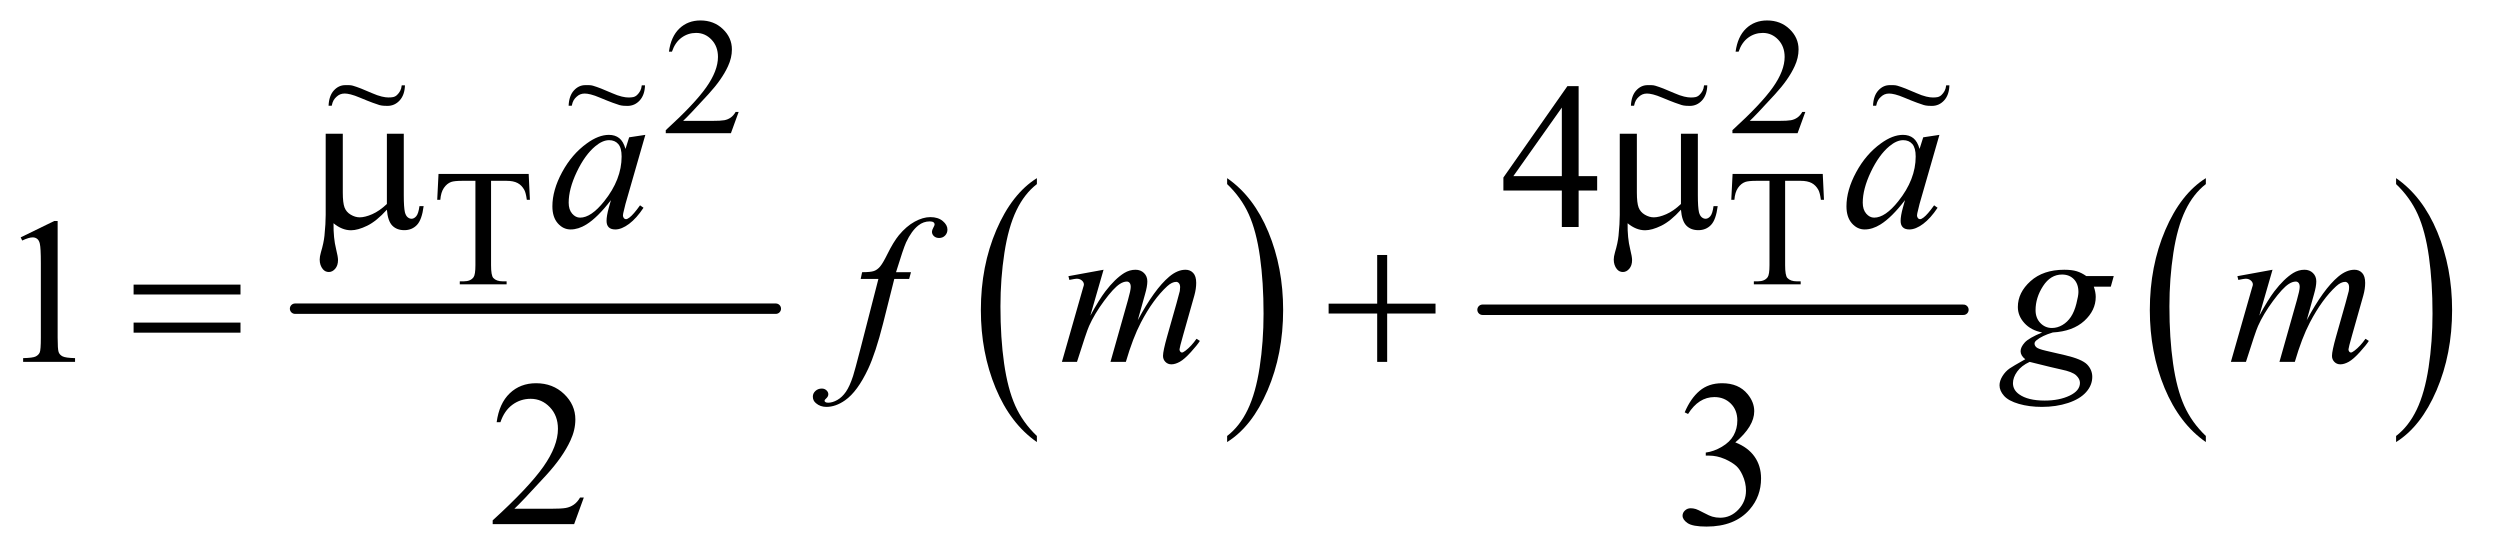 <?xml version="1.0" encoding="UTF-8"?>
<!DOCTYPE svg PUBLIC '-//W3C//DTD SVG 1.0//EN'
          'http://www.w3.org/TR/2001/REC-SVG-20010904/DTD/svg10.dtd'>
<svg stroke-dasharray="none" shape-rendering="auto" xmlns="http://www.w3.org/2000/svg" font-family="'Dialog'" text-rendering="auto" width="188" fill-opacity="1" color-interpolation="auto" color-rendering="auto" preserveAspectRatio="xMidYMid meet" font-size="12px" viewBox="0 0 188 42" fill="black" xmlns:xlink="http://www.w3.org/1999/xlink" stroke="black" image-rendering="auto" stroke-miterlimit="10" stroke-linecap="square" stroke-linejoin="miter" font-style="normal" stroke-width="1" height="42" stroke-dashoffset="0" font-weight="normal" stroke-opacity="1"
><!--Generated by the Batik Graphics2D SVG Generator--><defs id="genericDefs"
  /><g
  ><defs id="defs1"
    ><clipPath clipPathUnits="userSpaceOnUse" id="clipPath1"
      ><path d="M0.925 2.631 L119.72 2.631 L119.72 28.943 L0.925 28.943 L0.925 2.631 Z"
      /></clipPath
      ><clipPath clipPathUnits="userSpaceOnUse" id="clipPath2"
      ><path d="M29.551 84.051 L29.551 924.699 L3824.934 924.699 L3824.934 84.051 Z"
      /></clipPath
      ><clipPath clipPathUnits="userSpaceOnUse" id="clipPath3"
      ><path d="M-25.148 -1.434 L-25.148 30.401 L149.219 30.401 L149.219 -1.434 Z"
      /></clipPath
      ><clipPath clipPathUnits="userSpaceOnUse" id="clipPath4"
      ><path d="M-39.57 -4.612 L-39.57 27.224 L134.797 27.224 L134.797 -4.612 Z"
      /></clipPath
      ><clipPath clipPathUnits="userSpaceOnUse" id="clipPath5"
      ><path d="M-113.98 -4.612 L-113.98 27.224 L60.387 27.224 L60.387 -4.612 Z"
      /></clipPath
      ><clipPath clipPathUnits="userSpaceOnUse" id="clipPath6"
      ><path d="M-130.94 -4.612 L-130.94 27.224 L43.427 27.224 L43.427 -4.612 Z"
      /></clipPath
    ></defs
    ><g stroke-width="16" transform="scale(1.576,1.576) translate(-0.925,-2.631) matrix(0.031,0,0,0.031,0,0)" stroke-linejoin="round" stroke-linecap="round"
    ><line y2="560" fill="none" x1="484" clip-path="url(#clipPath2)" x2="1224" y1="560"
    /></g
    ><g transform="matrix(0.049,0,0,0.049,-1.458,-4.146)"
    ><path d="M1621.062 753.703 L1621.062 763.047 Q1580.406 734.797 1557.742 680.148 Q1535.078 625.5 1535.078 560.531 Q1535.078 492.953 1558.914 437.438 Q1582.75 381.922 1621.062 358.016 L1621.062 367.141 Q1601.906 381.922 1589.602 407.562 Q1577.297 433.203 1571.219 472.641 Q1565.141 512.078 1565.141 554.875 Q1565.141 603.328 1570.75 642.445 Q1576.359 681.562 1587.883 707.312 Q1599.406 733.062 1621.062 753.703 Z" stroke="none" clip-path="url(#clipPath2)"
    /></g
    ><g transform="matrix(0.049,0,0,0.049,-1.458,-4.146)"
    ><path d="M1913.016 367.141 L1913.016 358.016 Q1953.656 386.047 1976.32 440.695 Q1998.984 495.344 1998.984 560.312 Q1998.984 627.891 1975.156 683.516 Q1951.328 739.141 1913.016 763.047 L1913.016 753.703 Q1932.328 738.922 1944.633 713.281 Q1956.938 687.641 1962.93 648.312 Q1968.922 608.984 1968.922 565.969 Q1968.922 517.719 1963.398 478.5 Q1957.875 439.281 1946.266 413.531 Q1934.656 387.781 1913.016 367.141 Z" stroke="none" clip-path="url(#clipPath2)"
    /></g
    ><g stroke-width="16" transform="matrix(0.049,0,0,0.049,-1.458,-4.146)" stroke-linejoin="round" stroke-linecap="round"
    ><line y2="560" fill="none" x1="2305" clip-path="url(#clipPath2)" x2="3043" y1="560"
    /></g
    ><g transform="matrix(0.049,0,0,0.049,-1.458,-4.146)"
    ><path d="M3415.062 753.703 L3415.062 763.047 Q3374.406 734.797 3351.742 680.148 Q3329.078 625.5 3329.078 560.531 Q3329.078 492.953 3352.914 437.438 Q3376.75 381.922 3415.062 358.016 L3415.062 367.141 Q3395.906 381.922 3383.602 407.562 Q3371.297 433.203 3365.219 472.641 Q3359.141 512.078 3359.141 554.875 Q3359.141 603.328 3364.75 642.445 Q3370.359 681.562 3381.883 707.312 Q3393.406 733.062 3415.062 753.703 Z" stroke="none" clip-path="url(#clipPath2)"
    /></g
    ><g transform="matrix(0.049,0,0,0.049,-1.458,-4.146)"
    ><path d="M3707.016 367.141 L3707.016 358.016 Q3747.656 386.047 3770.32 440.695 Q3792.984 495.344 3792.984 560.312 Q3792.984 627.891 3769.156 683.516 Q3745.328 739.141 3707.016 763.047 L3707.016 753.703 Q3726.328 738.922 3738.633 713.281 Q3750.938 687.641 3756.93 648.312 Q3762.922 608.984 3762.922 565.969 Q3762.922 517.719 3757.398 478.5 Q3751.875 439.281 3740.266 413.531 Q3728.656 387.781 3707.016 367.141 Z" stroke="none" clip-path="url(#clipPath2)"
    /></g
    ><g transform="matrix(0.049,0,0,0.049,-1.458,-4.146)"
    ><path d="M1163.375 256.375 L1151.5 289 L1051.5 289 L1051.5 284.375 Q1095.625 244.125 1113.625 218.625 Q1131.625 193.125 1131.625 172 Q1131.625 155.875 1121.75 145.5 Q1111.875 135.125 1098.125 135.125 Q1085.625 135.125 1075.688 142.438 Q1065.75 149.75 1061 163.875 L1056.375 163.875 Q1059.5 140.75 1072.438 128.375 Q1085.375 116 1104.75 116 Q1125.375 116 1139.188 129.25 Q1153 142.5 1153 160.5 Q1153 173.375 1147 186.25 Q1137.75 206.5 1117 229.125 Q1085.875 263.125 1078.125 270.125 L1122.375 270.125 Q1135.875 270.125 1141.312 269.125 Q1146.75 268.125 1151.125 265.062 Q1155.5 262 1158.75 256.375 L1163.375 256.375 ZM2800.375 256.375 L2788.5 289 L2688.5 289 L2688.5 284.375 Q2732.625 244.125 2750.625 218.625 Q2768.625 193.125 2768.625 172 Q2768.625 155.875 2758.75 145.5 Q2748.875 135.125 2735.125 135.125 Q2722.625 135.125 2712.688 142.438 Q2702.75 149.75 2698 163.875 L2693.375 163.875 Q2696.5 140.75 2709.438 128.375 Q2722.375 116 2741.75 116 Q2762.375 116 2776.188 129.25 Q2790 142.5 2790 160.5 Q2790 173.375 2784 186.25 Q2774.75 206.5 2754 229.125 Q2722.875 263.125 2715.125 270.125 L2759.375 270.125 Q2772.875 270.125 2778.312 269.125 Q2783.75 268.125 2788.125 265.062 Q2792.5 262 2795.75 256.375 L2800.375 256.375 Z" stroke="none" clip-path="url(#clipPath2)"
    /></g
    ><g transform="matrix(0.049,0,0,0.049,-1.458,-4.146)"
    ><path d="M841.125 351.5 L843 391.25 L838.25 391.25 Q836.875 380.75 834.5 376.25 Q830.625 369 824.188 365.562 Q817.75 362.125 807.25 362.125 L783.375 362.125 L783.375 491.625 Q783.375 507.25 786.75 511.125 Q791.5 516.375 801.375 516.375 L807.25 516.375 L807.25 521 L735.375 521 L735.375 516.375 L741.375 516.375 Q752.125 516.375 756.625 509.875 Q759.375 505.875 759.375 491.625 L759.375 362.125 L739 362.125 Q727.125 362.125 722.125 363.875 Q715.625 366.25 711 373 Q706.375 379.75 705.5 391.25 L700.75 391.25 L702.75 351.5 L841.125 351.5 ZM2827.125 351.5 L2829 391.25 L2824.25 391.25 Q2822.875 380.75 2820.5 376.25 Q2816.625 369 2810.188 365.562 Q2803.75 362.125 2793.25 362.125 L2769.375 362.125 L2769.375 491.625 Q2769.375 507.25 2772.75 511.125 Q2777.5 516.375 2787.375 516.375 L2793.25 516.375 L2793.25 521 L2721.375 521 L2721.375 516.375 L2727.375 516.375 Q2738.125 516.375 2742.625 509.875 Q2745.375 505.875 2745.375 491.625 L2745.375 362.125 L2725 362.125 Q2713.125 362.125 2708.125 363.875 Q2701.625 366.25 2697 373 Q2692.375 379.75 2691.5 391.25 L2686.75 391.25 L2688.75 351.5 L2827.125 351.5 Z" stroke="none" clip-path="url(#clipPath2)"
    /></g
    ><g transform="matrix(0.049,0,0,0.049,-1.458,-4.146)"
    ><path d="M2480.906 354.875 L2480.906 377.062 L2452.469 377.062 L2452.469 433 L2426.688 433 L2426.688 377.062 L2337 377.062 L2337 357.062 L2435.281 216.75 L2452.469 216.75 L2452.469 354.875 L2480.906 354.875 ZM2426.688 354.875 L2426.688 249.719 L2352.312 354.875 L2426.688 354.875 Z" stroke="none" clip-path="url(#clipPath2)"
    /></g
    ><g transform="matrix(0.049,0,0,0.049,-1.458,-4.146)"
    ><path d="M61.5 448.906 L113.062 423.75 L118.219 423.75 L118.219 602.656 Q118.219 620.469 119.703 624.844 Q121.188 629.219 125.875 631.562 Q130.562 633.906 144.938 634.219 L144.938 640 L65.25 640 L65.25 634.219 Q80.25 633.906 84.625 631.641 Q89 629.375 90.719 625.547 Q92.438 621.719 92.438 602.656 L92.438 488.281 Q92.438 465.156 90.875 458.594 Q89.781 453.594 86.891 451.25 Q84 448.906 79.938 448.906 Q74.156 448.906 63.844 453.75 L61.5 448.906 Z" stroke="none" clip-path="url(#clipPath2)"
    /></g
    ><g transform="matrix(0.049,0,0,0.049,-1.458,-4.146)"
    ><path d="M925.719 848.219 L910.875 889 L785.875 889 L785.875 883.219 Q841.031 832.906 863.531 801.031 Q886.031 769.156 886.031 742.75 Q886.031 722.594 873.688 709.625 Q861.344 696.656 844.156 696.656 Q828.531 696.656 816.109 705.797 Q803.688 714.938 797.75 732.594 L791.969 732.594 Q795.875 703.688 812.047 688.219 Q828.219 672.75 852.438 672.75 Q878.219 672.75 895.484 689.312 Q912.75 705.875 912.75 728.375 Q912.75 744.469 905.25 760.562 Q893.688 785.875 867.75 814.156 Q828.844 856.656 819.156 865.406 L874.469 865.406 Q891.344 865.406 898.141 864.156 Q904.938 862.906 910.406 859.078 Q915.875 855.25 919.938 848.219 L925.719 848.219 ZM2615.25 717.438 Q2624.312 696.031 2638.141 684.391 Q2651.969 672.75 2672.594 672.75 Q2698.062 672.75 2711.656 689.312 Q2721.969 701.656 2721.969 715.719 Q2721.969 738.844 2692.906 763.531 Q2712.438 771.188 2722.438 785.406 Q2732.438 799.625 2732.438 818.844 Q2732.438 846.344 2714.938 866.5 Q2692.125 892.75 2648.844 892.75 Q2627.438 892.75 2619.703 887.438 Q2611.969 882.125 2611.969 876.031 Q2611.969 871.5 2615.641 868.062 Q2619.312 864.625 2624.469 864.625 Q2628.375 864.625 2632.438 865.875 Q2635.094 866.656 2644.469 871.578 Q2653.844 876.5 2657.438 877.438 Q2663.219 879.156 2669.781 879.156 Q2685.719 879.156 2697.516 866.812 Q2709.312 854.469 2709.312 837.594 Q2709.312 825.25 2703.844 813.531 Q2699.781 804.781 2694.938 800.25 Q2688.219 794 2676.5 788.922 Q2664.781 783.844 2652.594 783.844 L2647.594 783.844 L2647.594 779.156 Q2659.938 777.594 2672.359 770.25 Q2684.781 762.906 2690.406 752.594 Q2696.031 742.281 2696.031 729.938 Q2696.031 713.844 2685.953 703.922 Q2675.875 694 2660.875 694 Q2636.656 694 2620.406 719.938 L2615.25 717.438 Z" stroke="none" clip-path="url(#clipPath2)"
    /></g
    ><g transform="matrix(0.049,0,0,0.049,-1.458,-4.146)"
    ><path d="M649.438 289.875 L649.438 384.094 Q649.438 402.844 651.156 410.344 Q652.562 415.656 655.375 418 Q658.188 420.344 661.312 420.344 Q665.219 420.344 668.578 416.438 Q671.938 412.531 673.5 400.969 L679.906 400.969 Q677.25 421.906 669.594 429.875 Q661.938 437.844 650.219 437.844 Q638.656 437.844 631.781 430.812 Q624.906 423.781 623.5 406.438 Q607.562 424.094 593.266 431.047 Q578.969 438 568.5 438 Q561.469 438 554.75 435.266 Q548.031 432.531 541.625 427.219 Q541.312 449.875 545.531 466.75 Q548.5 478.781 548.5 483.625 Q548.5 492.062 544.203 497.062 Q539.906 502.062 534.438 502.062 Q528.812 502.062 525.219 497.688 Q520.375 491.75 520.375 482.844 Q520.375 478.469 522.25 471.906 Q526.625 457.219 527.719 446.281 Q529.594 427.531 529.594 414.406 L529.594 289.875 L555.844 289.875 L555.844 380.031 Q555.844 395.969 558.5 403 Q561.156 410.031 568.031 414.094 Q574.906 418.156 581.781 418.156 Q589.906 418.156 601 413.312 Q612.094 408.469 623.5 397.688 L623.5 289.875 L649.438 289.875 ZM2635.438 289.875 L2635.438 384.094 Q2635.438 402.844 2637.156 410.344 Q2638.562 415.656 2641.375 418 Q2644.188 420.344 2647.312 420.344 Q2651.219 420.344 2654.578 416.438 Q2657.938 412.531 2659.5 400.969 L2665.906 400.969 Q2663.25 421.906 2655.594 429.875 Q2647.938 437.844 2636.219 437.844 Q2624.656 437.844 2617.781 430.812 Q2610.906 423.781 2609.5 406.438 Q2593.562 424.094 2579.266 431.047 Q2564.969 438 2554.5 438 Q2547.469 438 2540.75 435.266 Q2534.031 432.531 2527.625 427.219 Q2527.312 449.875 2531.531 466.75 Q2534.5 478.781 2534.5 483.625 Q2534.5 492.062 2530.203 497.062 Q2525.906 502.062 2520.438 502.062 Q2514.812 502.062 2511.219 497.688 Q2506.375 491.75 2506.375 482.844 Q2506.375 478.469 2508.25 471.906 Q2512.625 457.219 2513.719 446.281 Q2515.594 427.531 2515.594 414.406 L2515.594 289.875 L2541.844 289.875 L2541.844 380.031 Q2541.844 395.969 2544.5 403 Q2547.156 410.031 2554.031 414.094 Q2560.906 418.156 2567.781 418.156 Q2575.906 418.156 2587 413.312 Q2598.094 408.469 2609.5 397.688 L2609.5 289.875 L2635.438 289.875 Z" stroke="none" clip-path="url(#clipPath2)"
    /></g
    ><g transform="matrix(0.049,0,0,0.049,-1.458,-4.146)"
    ><path d="M234.781 521.406 L398.844 521.406 L398.844 536.562 L234.781 536.562 L234.781 521.406 ZM234.781 579.688 L398.844 579.688 L398.844 595.156 L234.781 595.156 L234.781 579.688 ZM2143.312 475.938 L2158.625 475.938 L2158.625 550.625 L2232.844 550.625 L2232.844 565.781 L2158.625 565.781 L2158.625 640 L2143.312 640 L2143.312 565.781 L2068.781 565.781 L2068.781 550.625 L2143.312 550.625 L2143.312 475.938 Z" stroke="none" clip-path="url(#clipPath2)"
    /></g
    ><g transform="matrix(0.049,0,0,0.049,-1.458,-4.146)"
    ><path d="M1020.156 291.594 L989.688 397.531 L986.25 411.75 Q985.781 413.781 985.781 415.188 Q985.781 417.688 987.344 419.562 Q988.594 420.969 990.469 420.969 Q992.5 420.969 995.781 418.469 Q1001.875 413.938 1012.031 399.719 L1017.344 403.469 Q1006.562 419.719 995.156 428.234 Q983.75 436.75 974.062 436.75 Q967.344 436.75 963.984 433.391 Q960.625 430.031 960.625 423.625 Q960.625 415.969 964.062 403.469 L967.344 391.75 Q946.875 418.469 929.688 429.094 Q917.344 436.75 905.469 436.75 Q894.062 436.75 885.781 427.297 Q877.5 417.844 877.5 401.281 Q877.5 376.438 892.422 348.859 Q907.344 321.281 930.312 304.719 Q948.281 291.594 964.219 291.594 Q973.75 291.594 980.078 296.594 Q986.406 301.594 989.688 313.156 L995.312 295.344 L1020.156 291.594 ZM964.531 299.719 Q954.531 299.719 943.281 309.094 Q927.344 322.375 914.922 348.469 Q902.5 374.562 902.5 395.656 Q902.5 406.281 907.812 412.453 Q913.125 418.625 920 418.625 Q937.031 418.625 957.031 393.469 Q983.75 360.031 983.75 324.875 Q983.75 311.594 978.594 305.656 Q973.438 299.719 964.531 299.719 ZM3006.156 291.594 L2975.688 397.531 L2972.25 411.75 Q2971.781 413.781 2971.781 415.188 Q2971.781 417.688 2973.344 419.562 Q2974.594 420.969 2976.469 420.969 Q2978.5 420.969 2981.781 418.469 Q2987.875 413.938 2998.031 399.719 L3003.344 403.469 Q2992.562 419.719 2981.156 428.234 Q2969.75 436.75 2960.062 436.75 Q2953.344 436.75 2949.984 433.391 Q2946.625 430.031 2946.625 423.625 Q2946.625 415.969 2950.062 403.469 L2953.344 391.75 Q2932.875 418.469 2915.688 429.094 Q2903.344 436.75 2891.469 436.75 Q2880.062 436.75 2871.781 427.297 Q2863.5 417.844 2863.5 401.281 Q2863.5 376.438 2878.422 348.859 Q2893.344 321.281 2916.312 304.719 Q2934.281 291.594 2950.219 291.594 Q2959.75 291.594 2966.078 296.594 Q2972.406 301.594 2975.688 313.156 L2981.312 295.344 L3006.156 291.594 ZM2950.531 299.719 Q2940.531 299.719 2929.281 309.094 Q2913.344 322.375 2900.922 348.469 Q2888.5 374.562 2888.5 395.656 Q2888.5 406.281 2893.812 412.453 Q2899.125 418.625 2906 418.625 Q2923.031 418.625 2943.031 393.469 Q2969.75 360.031 2969.75 324.875 Q2969.75 311.594 2964.594 305.656 Q2959.438 299.719 2950.531 299.719 Z" stroke="none" clip-path="url(#clipPath2)"
    /></g
    ><g transform="matrix(0.049,0,0,0.049,-1.458,-4.146)"
    ><path d="M1427.844 502.344 L1425.031 512.656 L1402.219 512.656 L1385.031 580.938 Q1373.625 626.094 1362.062 650.781 Q1345.656 685.625 1326.75 698.906 Q1312.375 709.062 1298 709.062 Q1288.625 709.062 1282.062 703.438 Q1277.219 699.531 1277.219 693.281 Q1277.219 688.281 1281.203 684.609 Q1285.188 680.938 1290.969 680.938 Q1295.188 680.938 1298.078 683.594 Q1300.969 686.25 1300.969 689.688 Q1300.969 693.125 1297.688 696.094 Q1295.188 698.281 1295.188 699.375 Q1295.188 700.781 1296.281 701.562 Q1297.688 702.656 1300.656 702.656 Q1307.375 702.656 1314.797 698.438 Q1322.219 694.219 1328 685.859 Q1333.781 677.5 1338.938 661.719 Q1341.125 655.156 1350.656 618.438 L1377.844 512.656 L1350.656 512.656 L1352.844 502.344 Q1365.812 502.344 1370.969 500.547 Q1376.125 498.75 1380.422 493.672 Q1384.719 488.594 1391.594 474.688 Q1400.812 455.938 1409.25 445.625 Q1420.812 431.719 1433.547 424.766 Q1446.281 417.812 1457.531 417.812 Q1469.406 417.812 1476.594 423.828 Q1483.781 429.844 1483.781 436.875 Q1483.781 442.344 1480.188 446.094 Q1476.594 449.844 1470.969 449.844 Q1466.125 449.844 1463.078 447.031 Q1460.031 444.219 1460.031 440.312 Q1460.031 437.812 1462.062 434.141 Q1464.094 430.469 1464.094 429.219 Q1464.094 427.031 1462.688 425.938 Q1460.656 424.375 1456.75 424.375 Q1446.906 424.375 1439.094 430.625 Q1428.625 438.906 1420.344 456.562 Q1416.125 465.781 1404.875 502.344 L1427.844 502.344 ZM1723.375 498.594 L1703.062 569.062 Q1716.656 544.219 1726.188 531.719 Q1741.031 512.344 1755.094 503.594 Q1763.375 498.594 1772.438 498.594 Q1780.25 498.594 1785.406 503.594 Q1790.562 508.594 1790.562 516.406 Q1790.562 524.062 1786.969 536.406 L1775.875 576.094 Q1801.344 528.438 1824.156 509.219 Q1836.812 498.594 1849.156 498.594 Q1856.344 498.594 1860.953 503.516 Q1865.562 508.438 1865.562 518.75 Q1865.562 527.812 1862.75 537.969 L1845.562 598.75 Q1839.938 618.594 1839.938 620.781 Q1839.938 622.969 1841.344 624.531 Q1842.281 625.625 1843.844 625.625 Q1845.406 625.625 1849.312 622.656 Q1858.219 615.781 1866.031 604.531 L1871.188 607.812 Q1867.281 614.062 1857.359 625 Q1847.438 635.938 1840.406 639.844 Q1833.375 643.75 1827.438 643.75 Q1821.969 643.75 1818.297 640 Q1814.625 636.25 1814.625 630.781 Q1814.625 623.281 1821.031 600.625 L1835.25 550.469 Q1840.094 533.125 1840.406 531.25 Q1840.875 528.281 1840.875 525.469 Q1840.875 521.562 1839.156 519.375 Q1837.281 517.188 1834.938 517.188 Q1828.375 517.188 1821.031 523.906 Q1799.469 543.75 1780.719 579.531 Q1768.375 603.125 1757.594 640 L1734 640 L1760.719 545.469 Q1765.094 530.156 1765.094 525 Q1765.094 520.781 1763.375 518.75 Q1761.656 516.719 1759.156 516.719 Q1754 516.719 1748.219 520.469 Q1738.844 526.562 1724.078 546.562 Q1709.312 566.562 1701.188 584.844 Q1697.281 593.438 1682.594 640 L1659.469 640 L1688.375 538.75 L1692.125 525.625 Q1693.219 522.656 1693.219 521.25 Q1693.219 517.812 1690.094 515.078 Q1686.969 512.344 1682.125 512.344 Q1680.094 512.344 1670.875 514.219 L1669.469 508.438 L1723.375 498.594 ZM3273.719 508.281 L3269.188 524.531 L3243.094 524.531 Q3246.062 532.969 3246.062 540.312 Q3246.062 560.938 3228.562 577.031 Q3210.906 593.125 3180.125 594.844 Q3163.562 599.844 3155.281 606.719 Q3152.156 609.219 3152.156 611.875 Q3152.156 615 3154.969 617.578 Q3157.781 620.156 3169.188 622.812 L3199.5 629.844 Q3224.656 635.781 3232.781 643.906 Q3240.75 652.188 3240.75 662.969 Q3240.75 675.781 3231.297 686.406 Q3221.844 697.031 3203.641 703.047 Q3185.438 709.062 3163.406 709.062 Q3144.031 709.062 3128.094 704.453 Q3112.156 699.844 3105.281 692.031 Q3098.406 684.219 3098.406 675.938 Q3098.406 669.219 3102.859 661.953 Q3107.312 654.688 3114.031 650 Q3118.25 647.031 3137.938 635.938 Q3130.75 630.312 3130.75 623.594 Q3130.75 617.344 3137.078 610.312 Q3143.406 603.281 3163.875 594.844 Q3146.688 591.562 3136.609 580.469 Q3126.531 569.375 3126.531 555.781 Q3126.531 533.594 3145.984 516.094 Q3165.438 498.594 3197.781 498.594 Q3209.5 498.594 3217 500.938 Q3224.5 503.281 3231.531 508.281 L3273.719 508.281 ZM3219.5 532.812 Q3219.5 520.312 3212.547 513.125 Q3205.594 505.938 3194.344 505.938 Q3176.688 505.938 3165.203 523.672 Q3153.719 541.406 3153.719 560.625 Q3153.719 572.656 3161.062 580.312 Q3168.406 587.969 3178.875 587.969 Q3187.156 587.969 3194.891 583.438 Q3202.625 578.906 3207.938 570.938 Q3213.25 562.969 3216.375 550.625 Q3219.5 538.281 3219.5 532.812 ZM3144.656 640 Q3132 645.781 3125.516 654.844 Q3119.031 663.906 3119.031 672.656 Q3119.031 682.969 3128.406 689.688 Q3141.844 699.375 3167.781 699.375 Q3190.125 699.375 3205.984 691.797 Q3221.844 684.219 3221.844 672.188 Q3221.844 666.094 3215.984 660.625 Q3210.125 655.156 3193.25 651.719 Q3184.031 649.844 3144.656 640 ZM3517.375 498.594 L3497.062 569.062 Q3510.656 544.219 3520.188 531.719 Q3535.031 512.344 3549.094 503.594 Q3557.375 498.594 3566.438 498.594 Q3574.25 498.594 3579.406 503.594 Q3584.562 508.594 3584.562 516.406 Q3584.562 524.062 3580.969 536.406 L3569.875 576.094 Q3595.344 528.438 3618.156 509.219 Q3630.812 498.594 3643.156 498.594 Q3650.344 498.594 3654.953 503.516 Q3659.562 508.438 3659.562 518.75 Q3659.562 527.812 3656.75 537.969 L3639.562 598.75 Q3633.938 618.594 3633.938 620.781 Q3633.938 622.969 3635.344 624.531 Q3636.281 625.625 3637.844 625.625 Q3639.406 625.625 3643.312 622.656 Q3652.219 615.781 3660.031 604.531 L3665.188 607.812 Q3661.281 614.062 3651.359 625 Q3641.438 635.938 3634.406 639.844 Q3627.375 643.75 3621.438 643.75 Q3615.969 643.75 3612.297 640 Q3608.625 636.25 3608.625 630.781 Q3608.625 623.281 3615.031 600.625 L3629.25 550.469 Q3634.094 533.125 3634.406 531.25 Q3634.875 528.281 3634.875 525.469 Q3634.875 521.562 3633.156 519.375 Q3631.281 517.188 3628.938 517.188 Q3622.375 517.188 3615.031 523.906 Q3593.469 543.75 3574.719 579.531 Q3562.375 603.125 3551.594 640 L3528 640 L3554.719 545.469 Q3559.094 530.156 3559.094 525 Q3559.094 520.781 3557.375 518.75 Q3555.656 516.719 3553.156 516.719 Q3548 516.719 3542.219 520.469 Q3532.844 526.562 3518.078 546.562 Q3503.312 566.562 3495.188 584.844 Q3491.281 593.438 3476.594 640 L3453.469 640 L3482.375 538.75 L3486.125 525.625 Q3487.219 522.656 3487.219 521.25 Q3487.219 517.812 3484.094 515.078 Q3480.969 512.344 3476.125 512.344 Q3474.094 512.344 3464.875 514.219 L3463.469 508.438 L3517.375 498.594 Z" stroke="none" clip-path="url(#clipPath2)"
    /></g
    ><g transform="matrix(1.074,0,0,1.302,26.997,1.868)"
    ><path d="M2.992 3.495 L3.217 3.495 C3.204 3.866 3.08 4.157 2.846 4.367 C2.612 4.577 2.327 4.681 1.989 4.681 C1.835 4.681 1.602 4.676 1.425 4.632 C1.248 4.588 0.81 4.465 0.072 4.208 C-0.443 4.026 -0.788 3.967 -1.005 3.967 C-1.239 3.967 -1.414 4.032 -1.574 4.154 C-1.735 4.277 -1.843 4.396 -1.91 4.673 L-2.131 4.673 C-2.111 4.287 -1.987 3.993 -1.76 3.788 C-1.533 3.584 -1.265 3.482 -0.958 3.482 C-0.811 3.482 -0.585 3.474 -0.432 3.514 C-0.084 3.599 0.318 3.729 0.884 3.936 C1.451 4.143 1.822 4.194 2.053 4.194 C2.303 4.194 2.496 4.186 2.666 4.049 C2.837 3.912 2.962 3.752 2.992 3.495 Z" stroke="none" clip-path="url(#clipPath3)"
    /></g
    ><g transform="matrix(1.074,0,0,1.302,42.481,6.006)"
    ><path d="M5.382 0.317 L5.608 0.317 C5.595 0.689 5.471 0.979 5.237 1.189 C5.003 1.399 4.717 1.504 4.38 1.504 C4.226 1.504 3.992 1.499 3.815 1.454 C3.638 1.41 3.201 1.288 2.462 1.031 C1.948 0.848 1.603 0.79 1.385 0.79 C1.151 0.79 0.977 0.854 0.816 0.977 C0.656 1.099 0.547 1.218 0.48 1.495 L0.26 1.495 C0.28 1.11 0.404 0.815 0.631 0.611 C0.858 0.406 1.125 0.304 1.433 0.304 C1.58 0.304 1.805 0.296 1.959 0.336 C2.307 0.422 2.709 0.551 3.275 0.758 C3.841 0.966 4.213 1.017 4.443 1.017 C4.694 1.017 4.886 1.008 5.057 0.871 C5.227 0.734 5.352 0.574 5.382 0.317 Z" stroke="none" clip-path="url(#clipPath4)"
    /></g
    ><g transform="matrix(1.074,0,0,1.302,122.365,6.006)"
    ><path d="M5.382 0.317 L5.608 0.317 C5.595 0.689 5.471 0.979 5.237 1.189 C5.003 1.399 4.717 1.504 4.38 1.504 C4.226 1.504 3.992 1.499 3.815 1.454 C3.638 1.41 3.201 1.288 2.462 1.031 C1.948 0.848 1.603 0.79 1.385 0.79 C1.151 0.79 0.977 0.854 0.816 0.977 C0.656 1.099 0.547 1.218 0.48 1.495 L0.26 1.495 C0.28 1.11 0.404 0.815 0.631 0.611 C0.858 0.406 1.125 0.304 1.433 0.304 C1.58 0.304 1.805 0.296 1.959 0.336 C2.307 0.422 2.709 0.551 3.275 0.758 C3.841 0.966 4.213 1.017 4.443 1.017 C4.694 1.017 4.886 1.008 5.057 0.871 C5.227 0.734 5.352 0.574 5.382 0.317 Z" stroke="none" clip-path="url(#clipPath5)"
    /></g
    ><g transform="matrix(1.074,0,0,1.302,140.572,6.006)"
    ><path d="M5.382 0.317 L5.608 0.317 C5.595 0.689 5.471 0.979 5.237 1.189 C5.003 1.399 4.717 1.504 4.38 1.504 C4.226 1.504 3.992 1.499 3.815 1.454 C3.638 1.41 3.201 1.288 2.462 1.031 C1.948 0.848 1.603 0.79 1.385 0.79 C1.151 0.79 0.977 0.854 0.816 0.977 C0.656 1.099 0.547 1.218 0.48 1.495 L0.26 1.495 C0.28 1.11 0.404 0.815 0.631 0.611 C0.858 0.406 1.125 0.304 1.433 0.304 C1.58 0.304 1.805 0.296 1.959 0.336 C2.307 0.422 2.709 0.551 3.275 0.758 C3.841 0.966 4.213 1.017 4.443 1.017 C4.694 1.017 4.886 1.008 5.057 0.871 C5.227 0.734 5.352 0.574 5.382 0.317 Z" stroke="none" clip-path="url(#clipPath6)"
    /></g
  ></g
></svg
>
